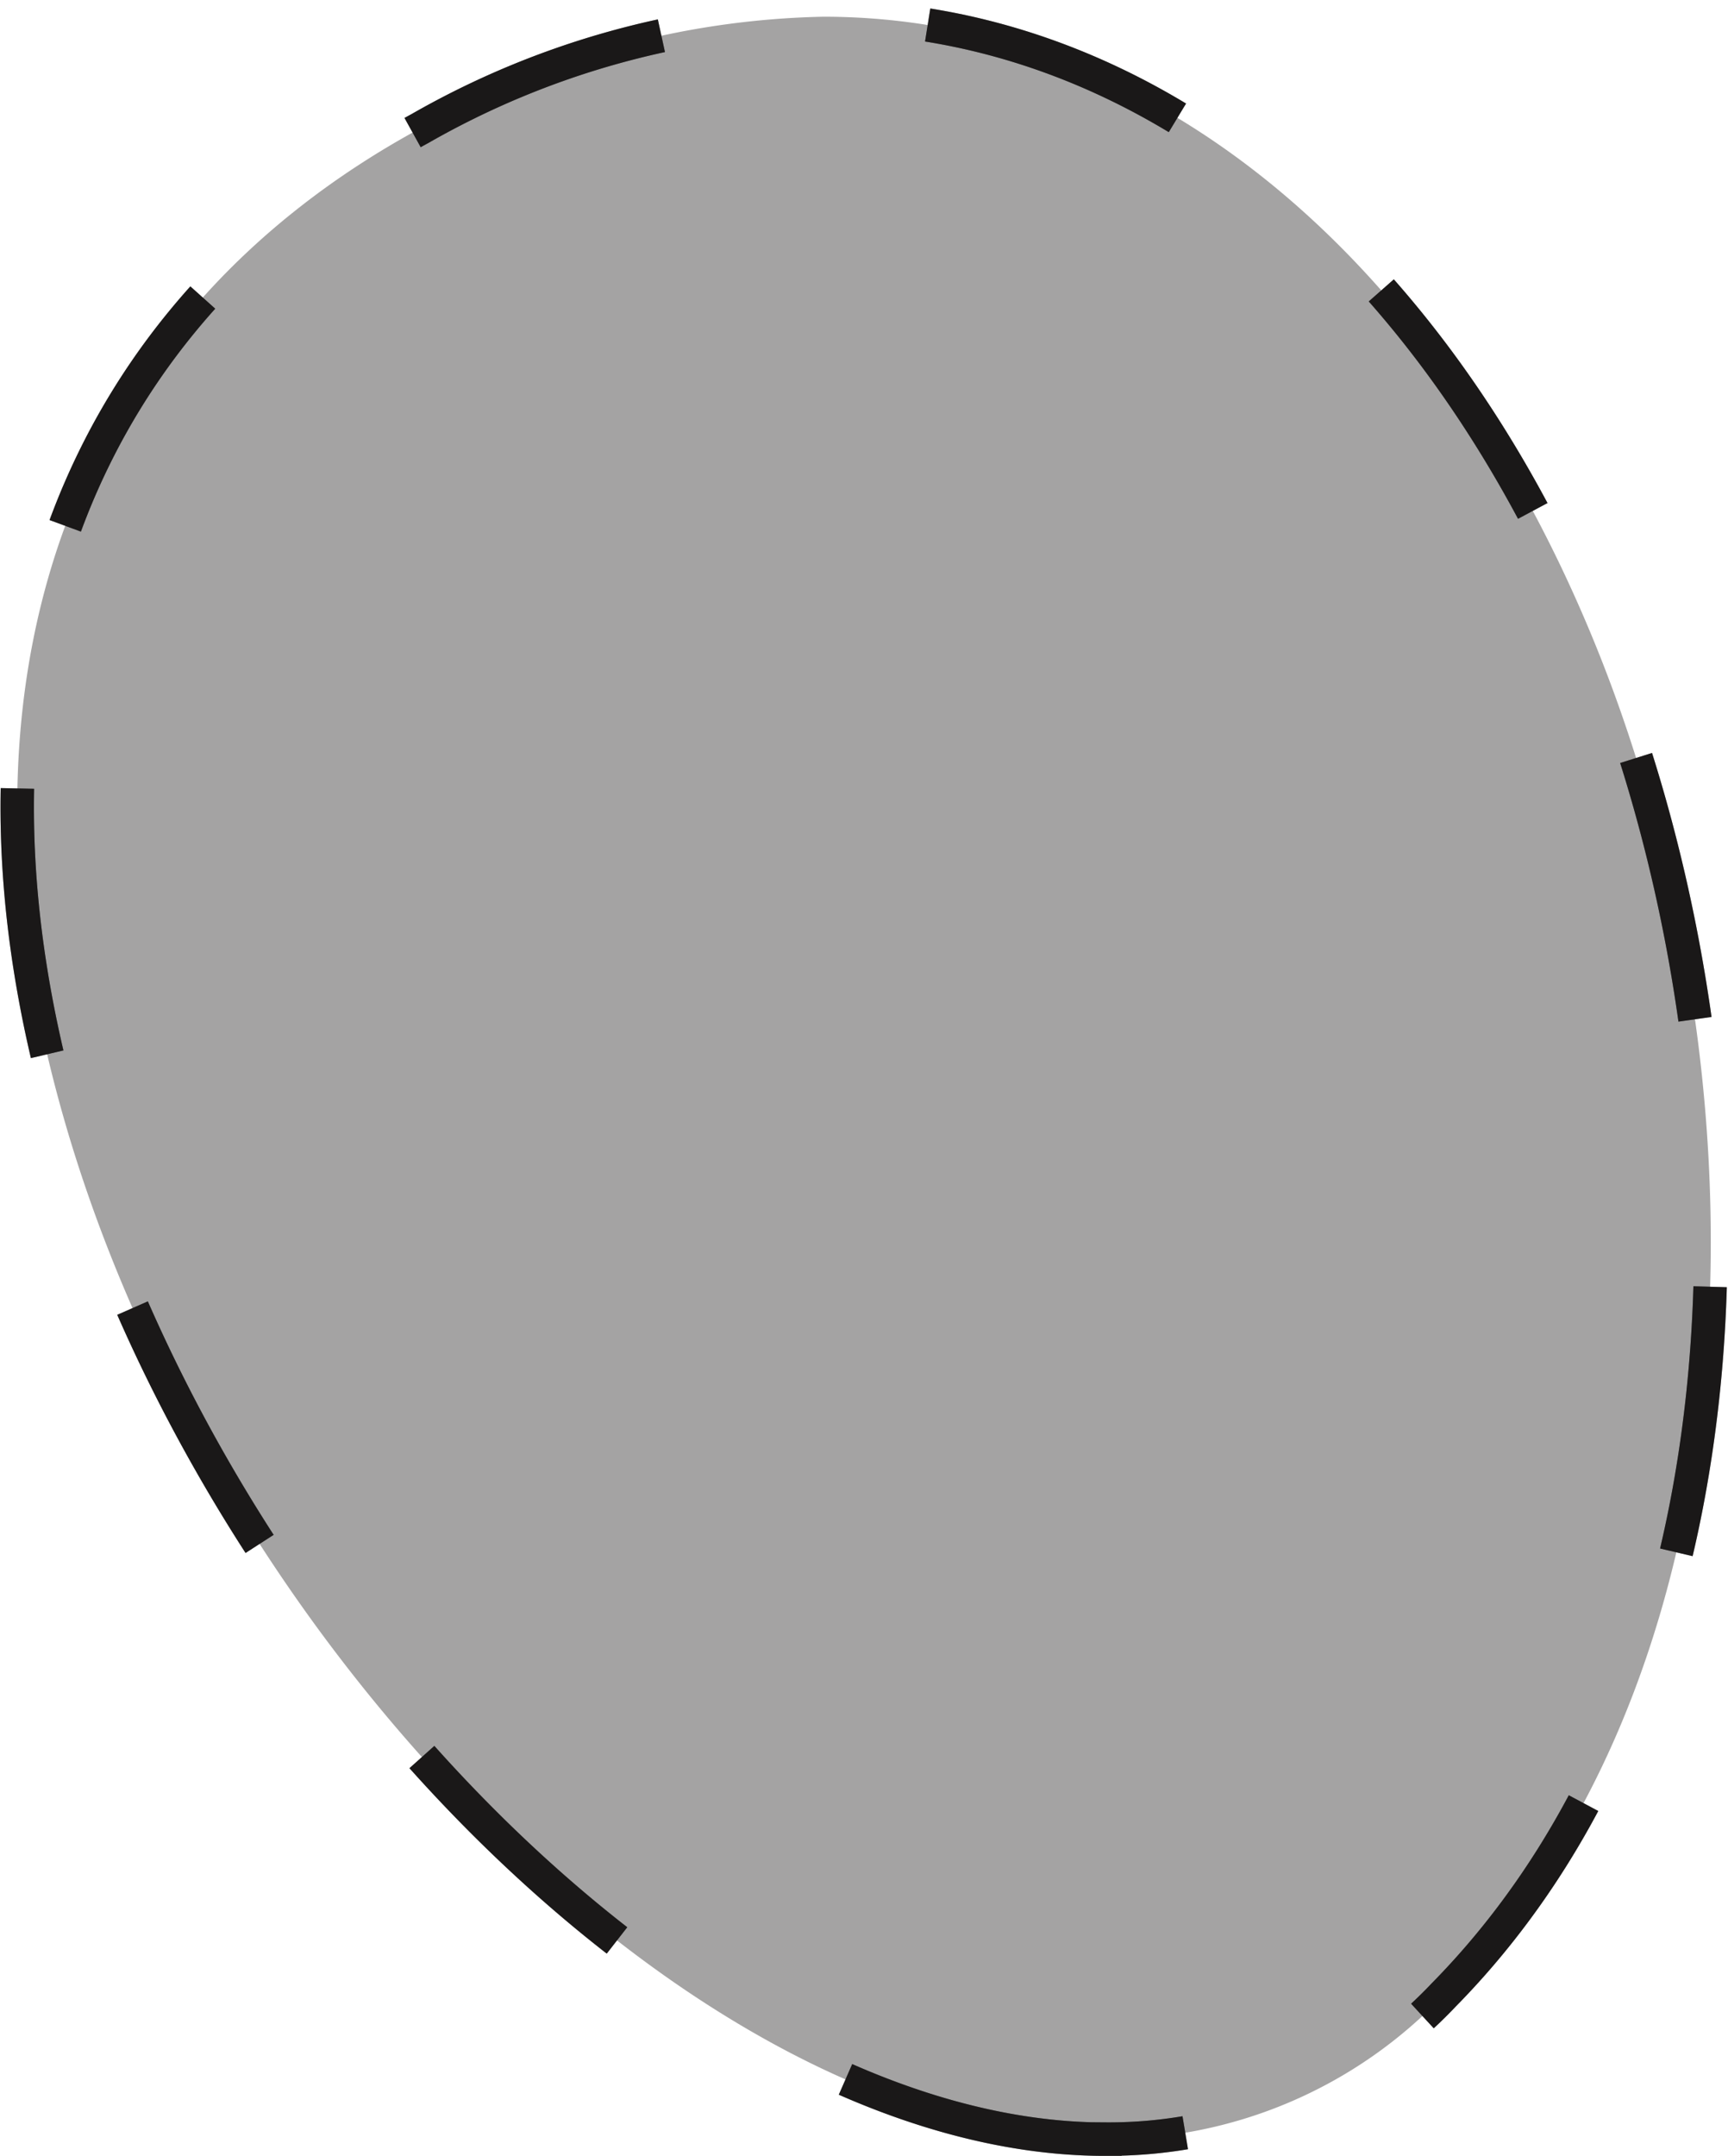 <svg xmlns="http://www.w3.org/2000/svg" width="46.526" height="58.023" viewBox="0 0 46.526 58.023">
  <g id="Group_18216" data-name="Group 18216" transform="translate(-797.654 -385.443)">
    <path id="Path_2103" data-name="Path 2103" d="M2702.425,2854.818c-11.028,0-24.529-13.615-28.324-28.562-2.863-11.274.738-20.588,9.881-25.552a22.782,22.782,0,0,1,10.866-3.01c8.584,0,16.3,6.184,20.635,16.542,4.775,11.4,4.957,27.672-3.935,36.7a12.411,12.411,0,0,1-9.123,3.88Z" transform="translate(-1875.022 -2411.801)" fill="#1a1818" stroke="#1a1818" stroke-miterlimit="10" stroke-width="0.9" stroke-dasharray="7.218" opacity="0.396"/>
    <path id="Path_2103-2" data-name="Path 2103" d="M2702.425,2854.818c-11.028,0-24.529-13.615-28.324-28.562-2.863-11.274.738-20.588,9.881-25.552a22.782,22.782,0,0,1,10.866-3.01c8.584,0,16.3,6.184,20.635,16.542,4.775,11.4,4.957,27.672-3.935,36.7a12.411,12.411,0,0,1-9.123,3.88Z" transform="translate(-1875.022 -2411.801)" fill="none" stroke="#1a1818" stroke-miterlimit="10" stroke-width="0.9" stroke-dasharray="7.218"/>
  </g>
</svg>
